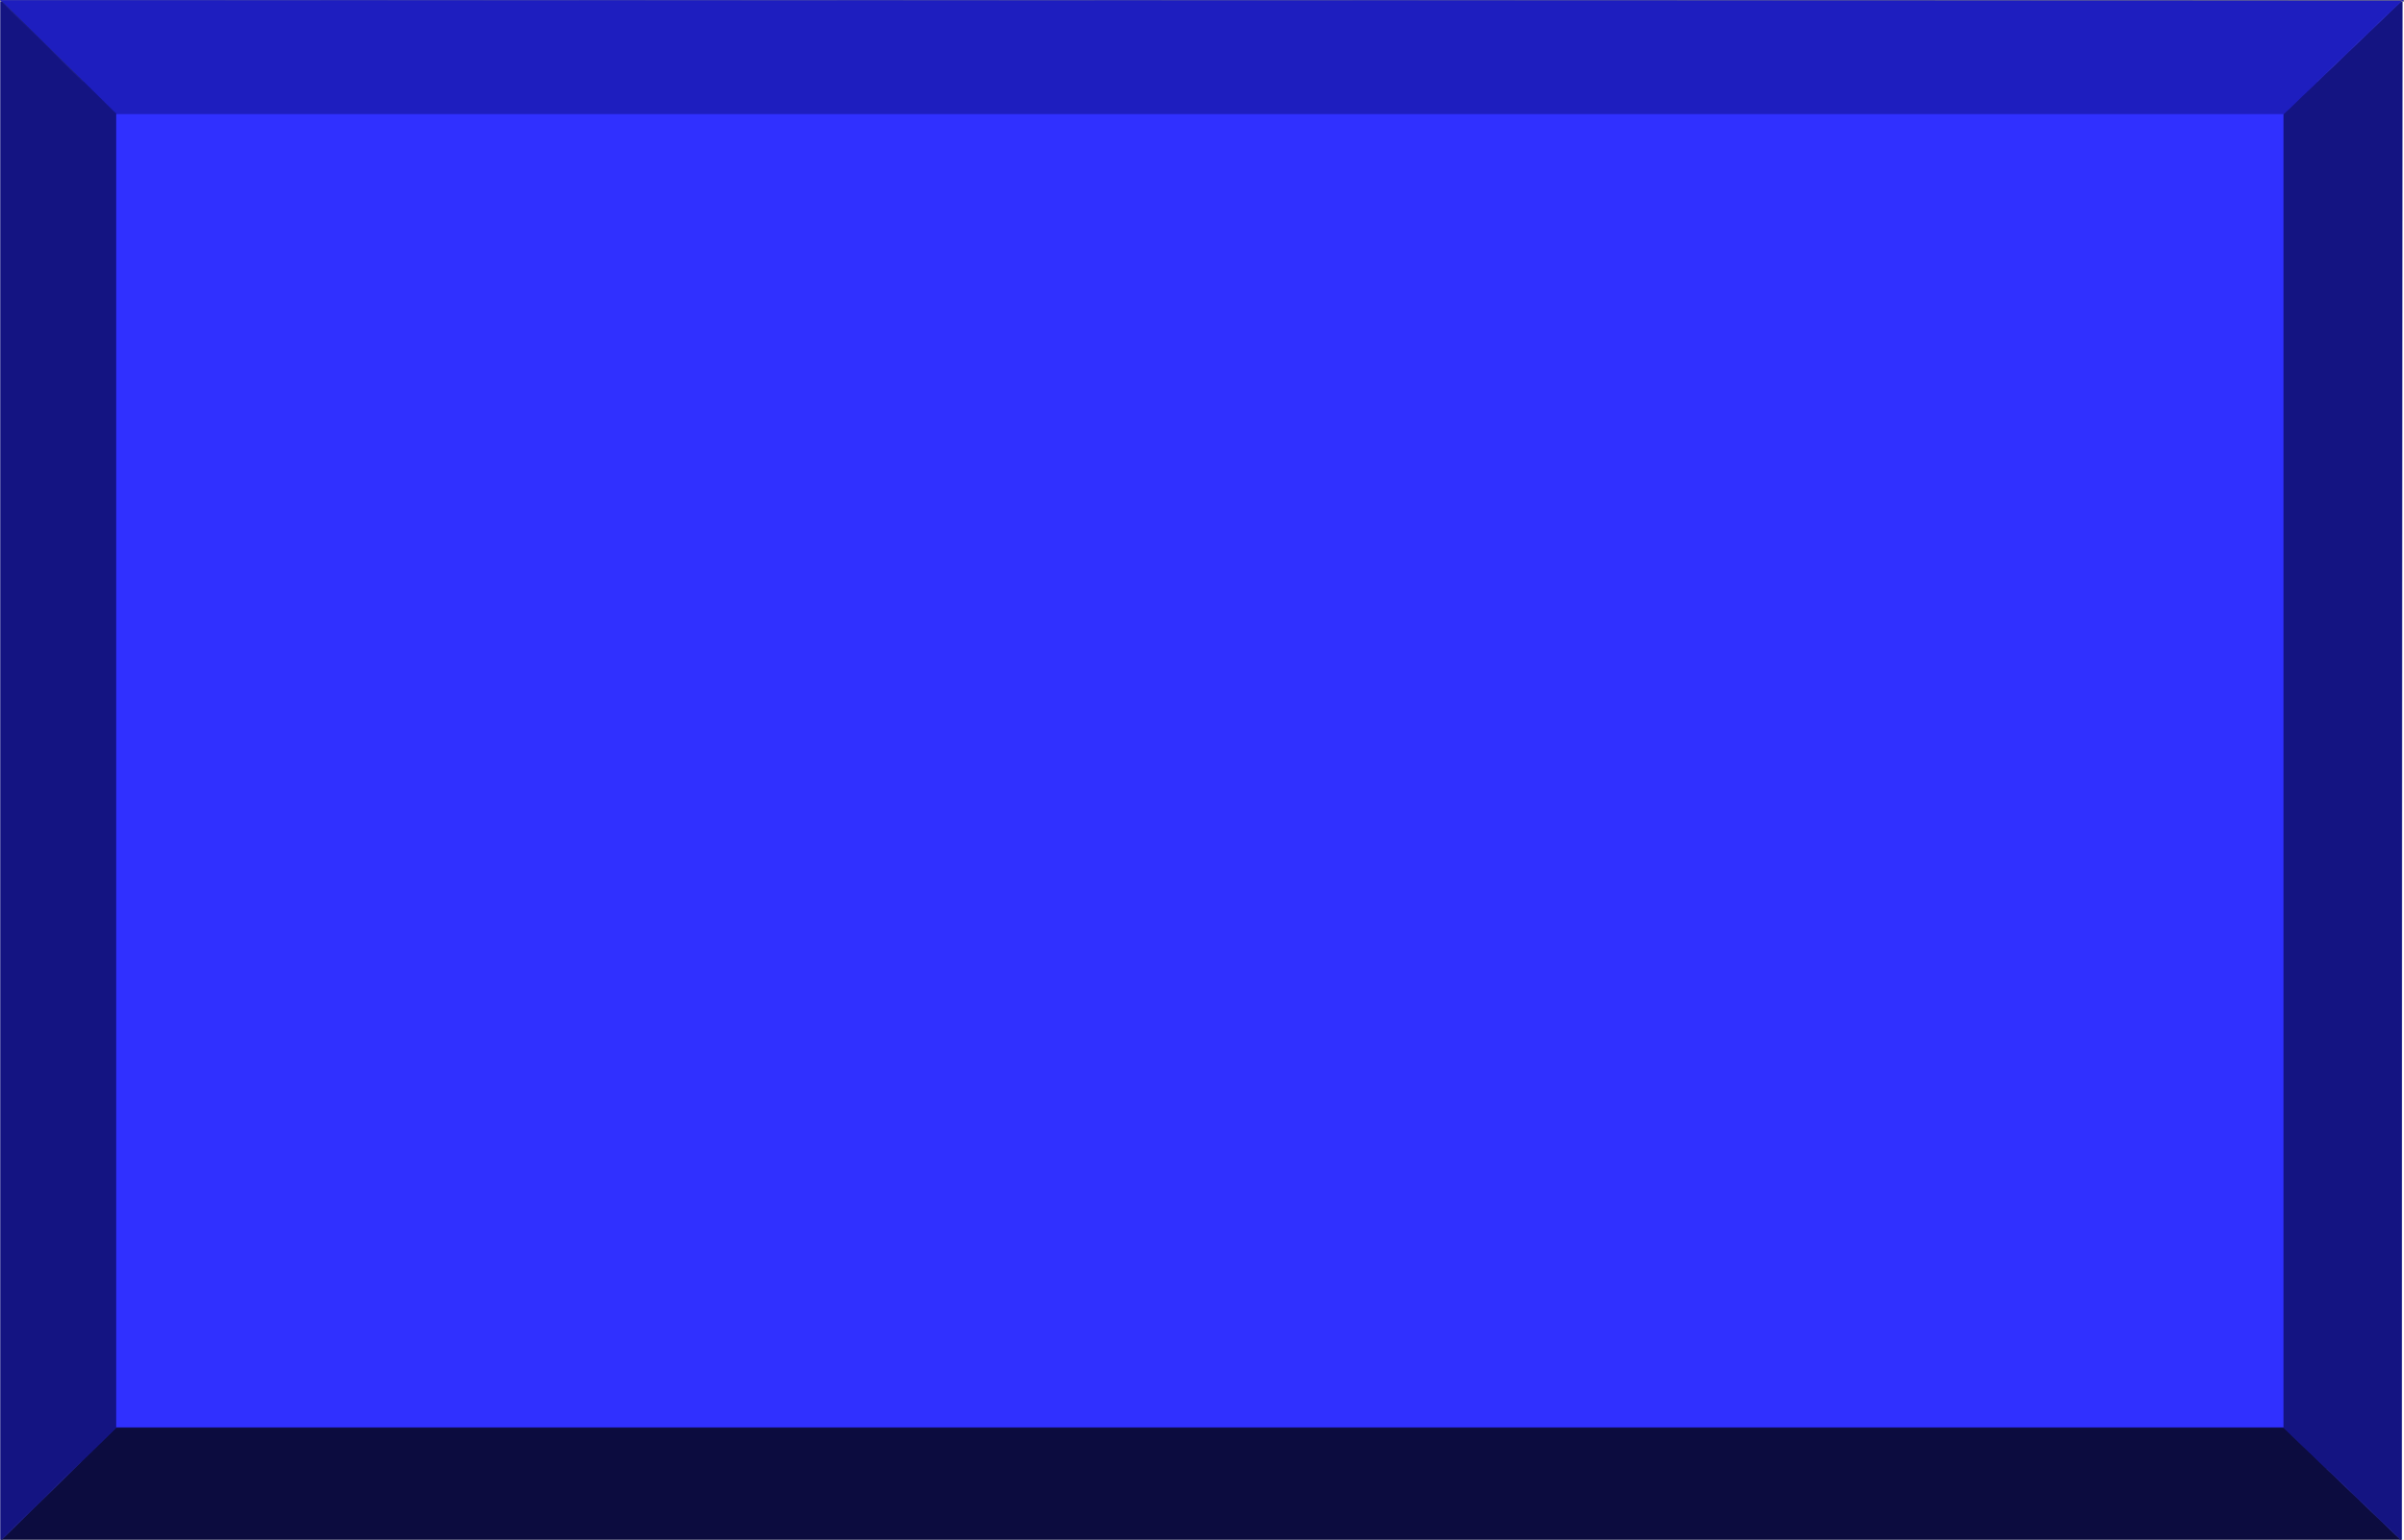 <svg width="3996.021" height="2560.24" viewBox="0 0 2997.016 1920.18" xmlns="http://www.w3.org/2000/svg"><rect x="0" y="0" width="2997.016" height="1920.18" fill="#808080" stroke="none"/><defs><clipPath id="a"><path d="M0 0h2998v1917.969H0Zm0 0"/></clipPath><clipPath id="b"><path d="M0 0h2997v1917.969H0Zm0 0"/></clipPath><clipPath id="c"><path d="M0 1778h2995v139.969H0Zm0 0"/></clipPath><clipPath id="d"><path d="M0 1777h2995v140.969H0Zm0 0"/></clipPath><clipPath id="e"><path d="M2847 0h148v1917.969h-148zm0 0"/></clipPath><clipPath id="f"><path d="M2846 0h150v1917.969h-150zm0 0"/></clipPath><clipPath id="g"><path d="M0 0h145v1917.969H0Zm0 0"/></clipPath><clipPath id="h"><path d="M0 0h146v1917.969H0Zm0 0"/></clipPath></defs><g clip-path="url(#a)" transform="translate(0 2.211)"><path style="fill:#fff;fill-opacity:1;fill-rule:nonzero;stroke:none" d="M0 1918.95h2997.016V-1.84H0Zm0 0"/></g><g clip-path="url(#b)" transform="translate(0 2.211)"><path style="fill:#fff;fill-opacity:1;fill-rule:evenodd;stroke:#fff;stroke-width:.19;stroke-linecap:square;stroke-linejoin:bevel;stroke-miterlimit:10;stroke-opacity:1" d="M.19-.25h766.12V491H.19Zm0 0" transform="matrix(3.91 0 0 -3.91 0 1917.97)"/></g><path style="fill:#3030ff;fill-opacity:1;fill-rule:evenodd;stroke:#3030ff;stroke-width:.19;stroke-linecap:square;stroke-linejoin:bevel;stroke-miterlimit:10;stroke-opacity:1" d="M26.06 464.78h720.7V22.72H26.06Zm0 0" transform="matrix(3.91 0 0 -3.91 0 1920.181)"/><path style="fill:none;stroke:#000;stroke-width:.19;stroke-linecap:square;stroke-linejoin:bevel;stroke-miterlimit:10;stroke-opacity:1" d="M26.06 464.78h720.7V22.72H26.06Zm0 0" transform="matrix(3.91 0 0 -3.91 0 1920.181)"/><g clip-path="url(#c)" transform="translate(0 2.211)"><path style="fill:#0c0c3f;fill-opacity:1;fill-rule:evenodd;stroke:none" d="m.742 1918.95 143.852-140.684h2702.55l146.86 140.683zm0 0"/></g><g clip-path="url(#d)" transform="translate(0 2.211)"><path style="fill:none;stroke:#0c0c3f;stroke-width:.19;stroke-linecap:square;stroke-linejoin:bevel;stroke-miterlimit:10;stroke-opacity:1" d="m.19-.25 36.79 35.98h691.19L765.73-.25Zm0 0" transform="matrix(3.91 0 0 -3.91 0 1917.97)"/></g><g clip-path="url(#e)" transform="translate(0 2.211)"><path style="fill:#141482;fill-opacity:1;fill-rule:evenodd;stroke:none" d="m2994.004 1918.95-146.86-140.684V139.586L2994.785-1.84Zm0 0"/></g><g clip-path="url(#f)" transform="translate(0 2.211)"><path style="fill:none;stroke:#141482;stroke-width:.19;stroke-linecap:square;stroke-linejoin:bevel;stroke-miterlimit:10;stroke-opacity:1" d="m765.73-.25-37.56 35.98v419.1L765.93 491zm0 0" transform="matrix(3.91 0 0 -3.91 0 1917.97)"/></g><path style="fill:#1e1ebf;fill-opacity:1;fill-rule:evenodd;stroke:#1e1ebf;stroke-width:.19;stroke-linecap:square;stroke-linejoin:bevel;stroke-miterlimit:10;stroke-opacity:1" d="m765.93 491-37.76-36.17H36.98L.19 491l766.12-.19Zm0 0" transform="matrix(3.91 0 0 -3.91 0 1920.181)"/><g clip-path="url(#g)" transform="translate(0 2.211)"><path style="fill:#141482;fill-opacity:1;fill-rule:evenodd;stroke:none" d="m.742-1.84 143.852 141.426v1638.68L.742 1918.949Zm0 0"/></g><g clip-path="url(#h)" transform="translate(0 2.211)"><path style="fill:none;stroke:#141482;stroke-width:.19;stroke-linecap:square;stroke-linejoin:bevel;stroke-miterlimit:10;stroke-opacity:1" d="m.19 491 36.79-36.17V35.73L.19-.25Zm0 0" transform="matrix(3.91 0 0 -3.91 0 1917.97)"/></g></svg>
